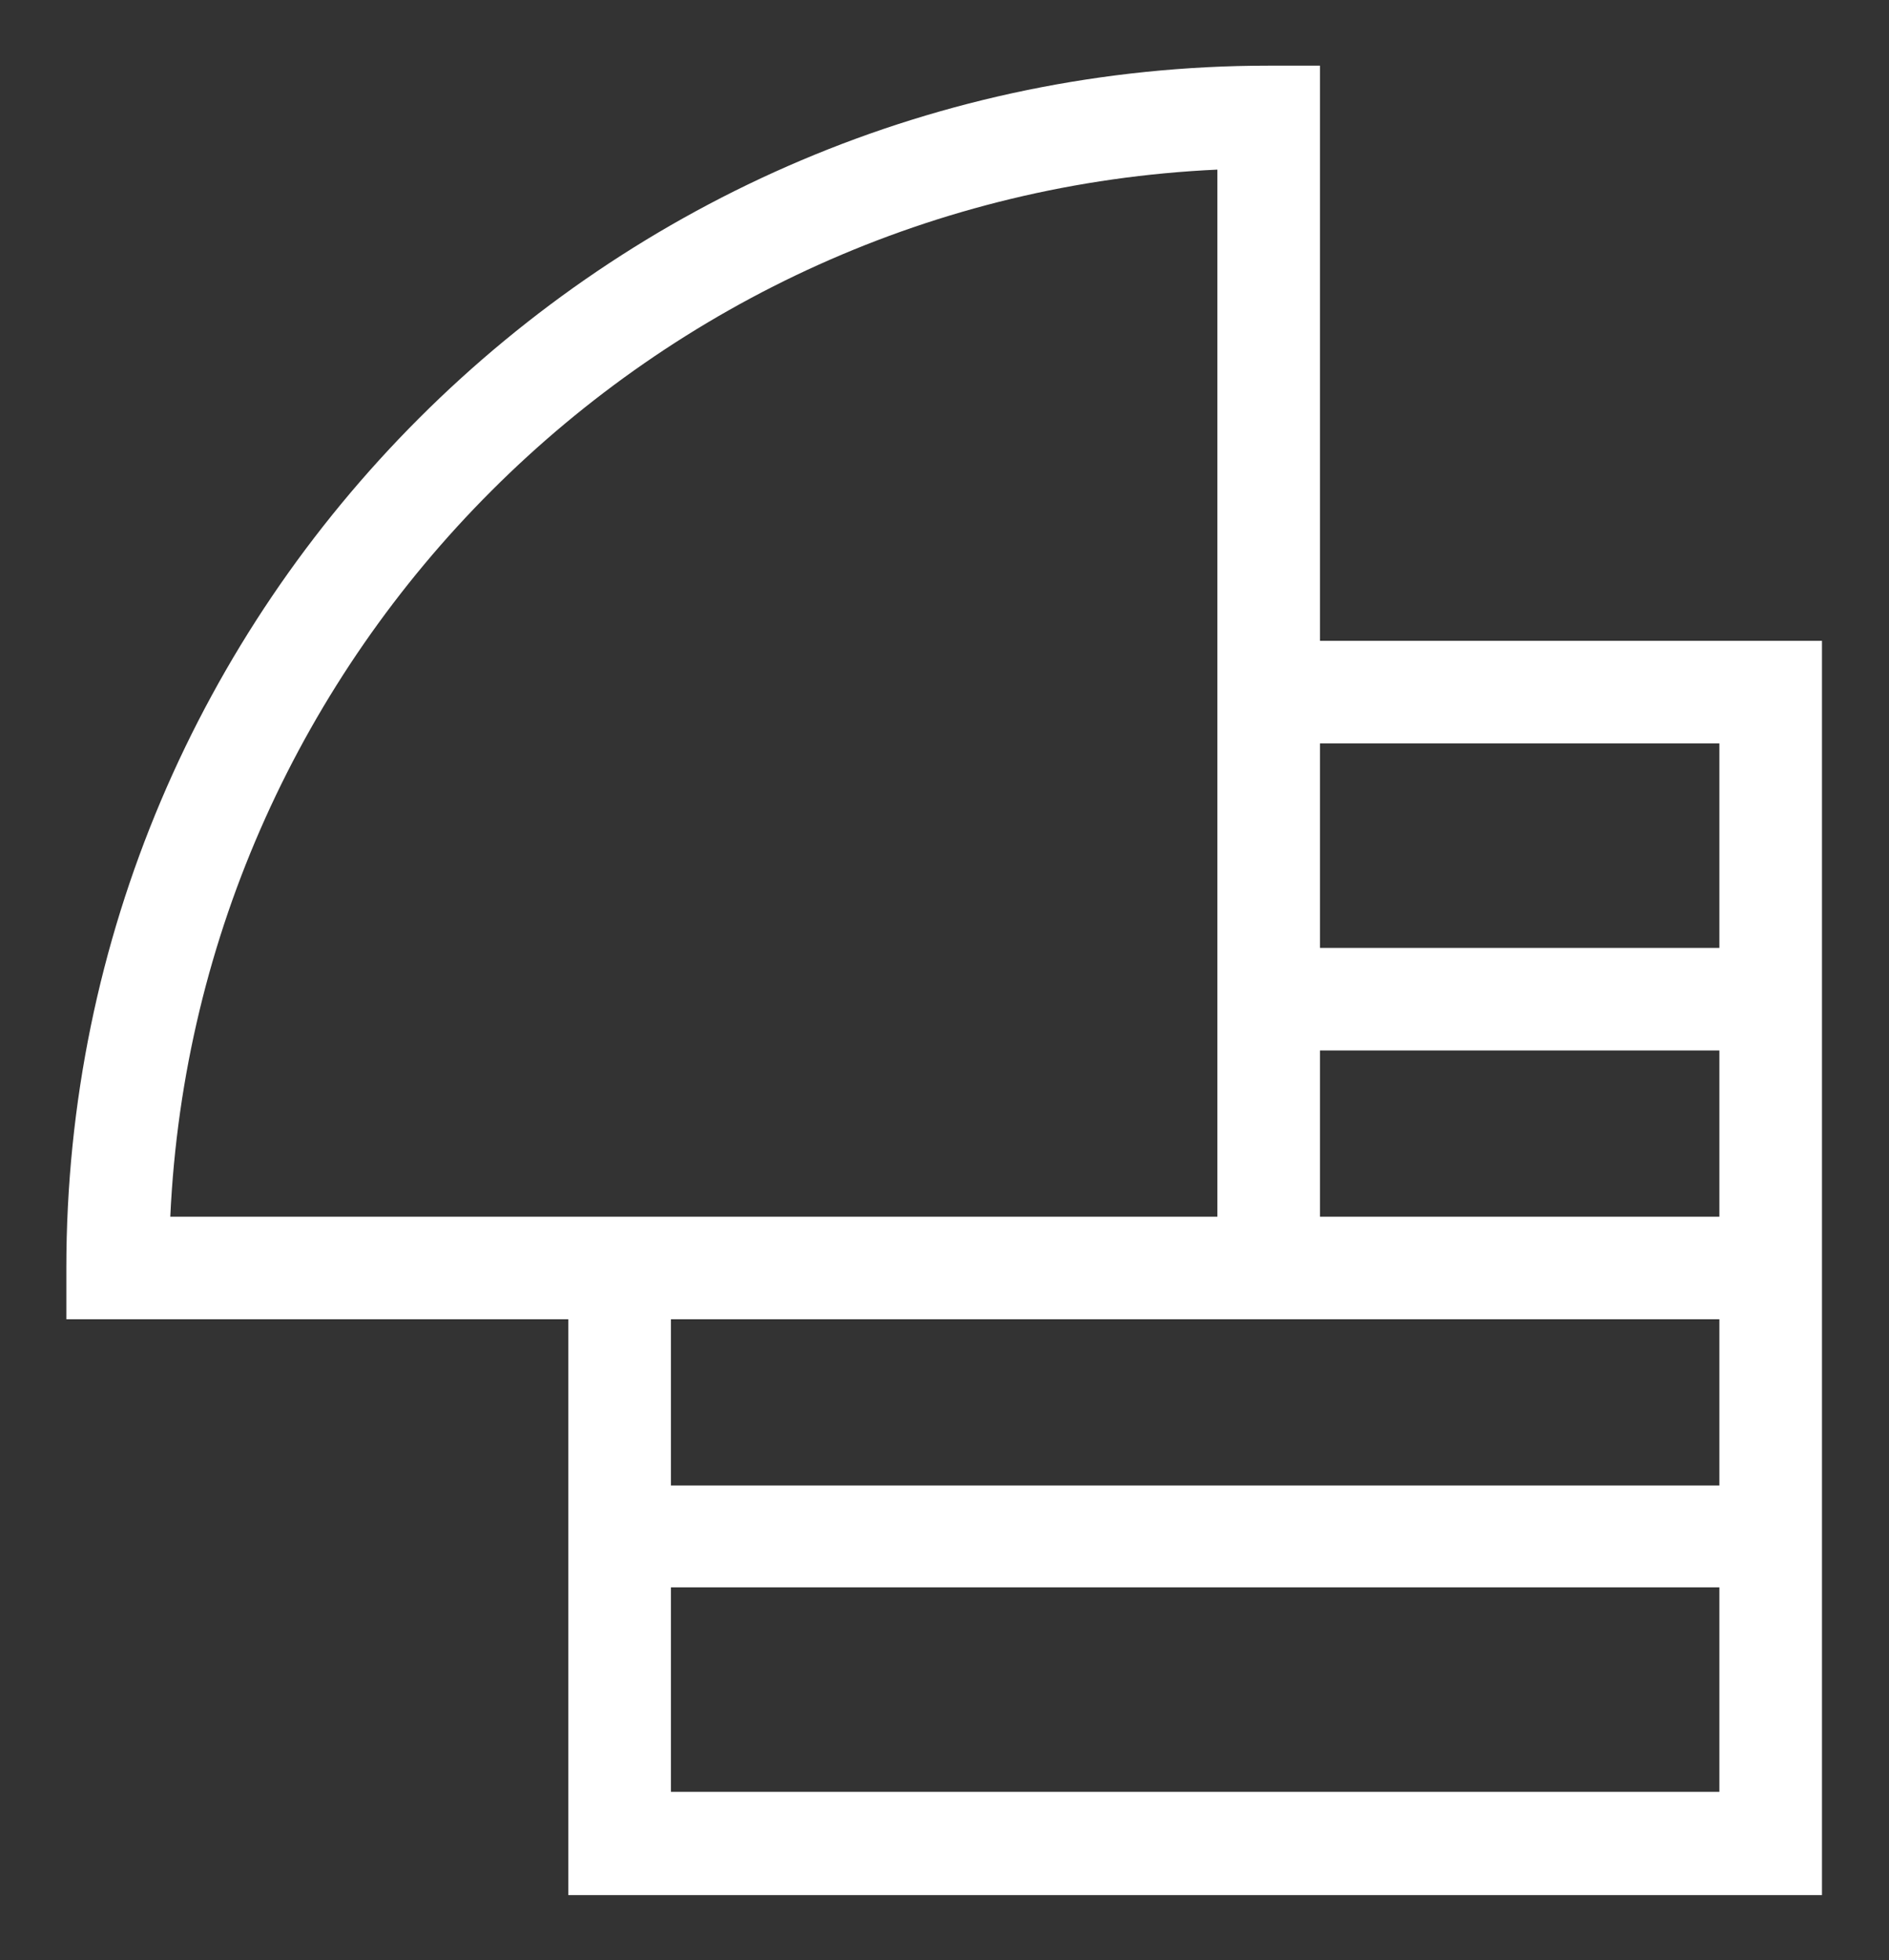 <?xml version="1.0" encoding="UTF-8"?> <svg xmlns="http://www.w3.org/2000/svg" id="Calque_1" viewBox="0 0 27.62 28.66"><rect x="0" y="0" width="27.62" height="28.66" fill="#333333" stroke="none"/><defs><style>.cls-1{fill:#fff;}</style></defs><path class="cls-1" d="M19.3.96h-.75C8.86.96.97,8.85.97,18.54v.75h7.34v8.42h18.33V9.37h-7.34V.96ZM19.3,15.36h5.84v2.43h-5.84v-2.43ZM19.3,19.29h5.84v2.43h-15.33v-2.43h9.49ZM2.49,17.79c.38-8.27,7.04-14.93,15.31-15.31v15.31H2.49ZM25.14,26.2h-15.33v-2.99h15.33v2.99ZM25.14,10.87v2.99h-5.84v-2.99h5.84Z"></path></svg> 